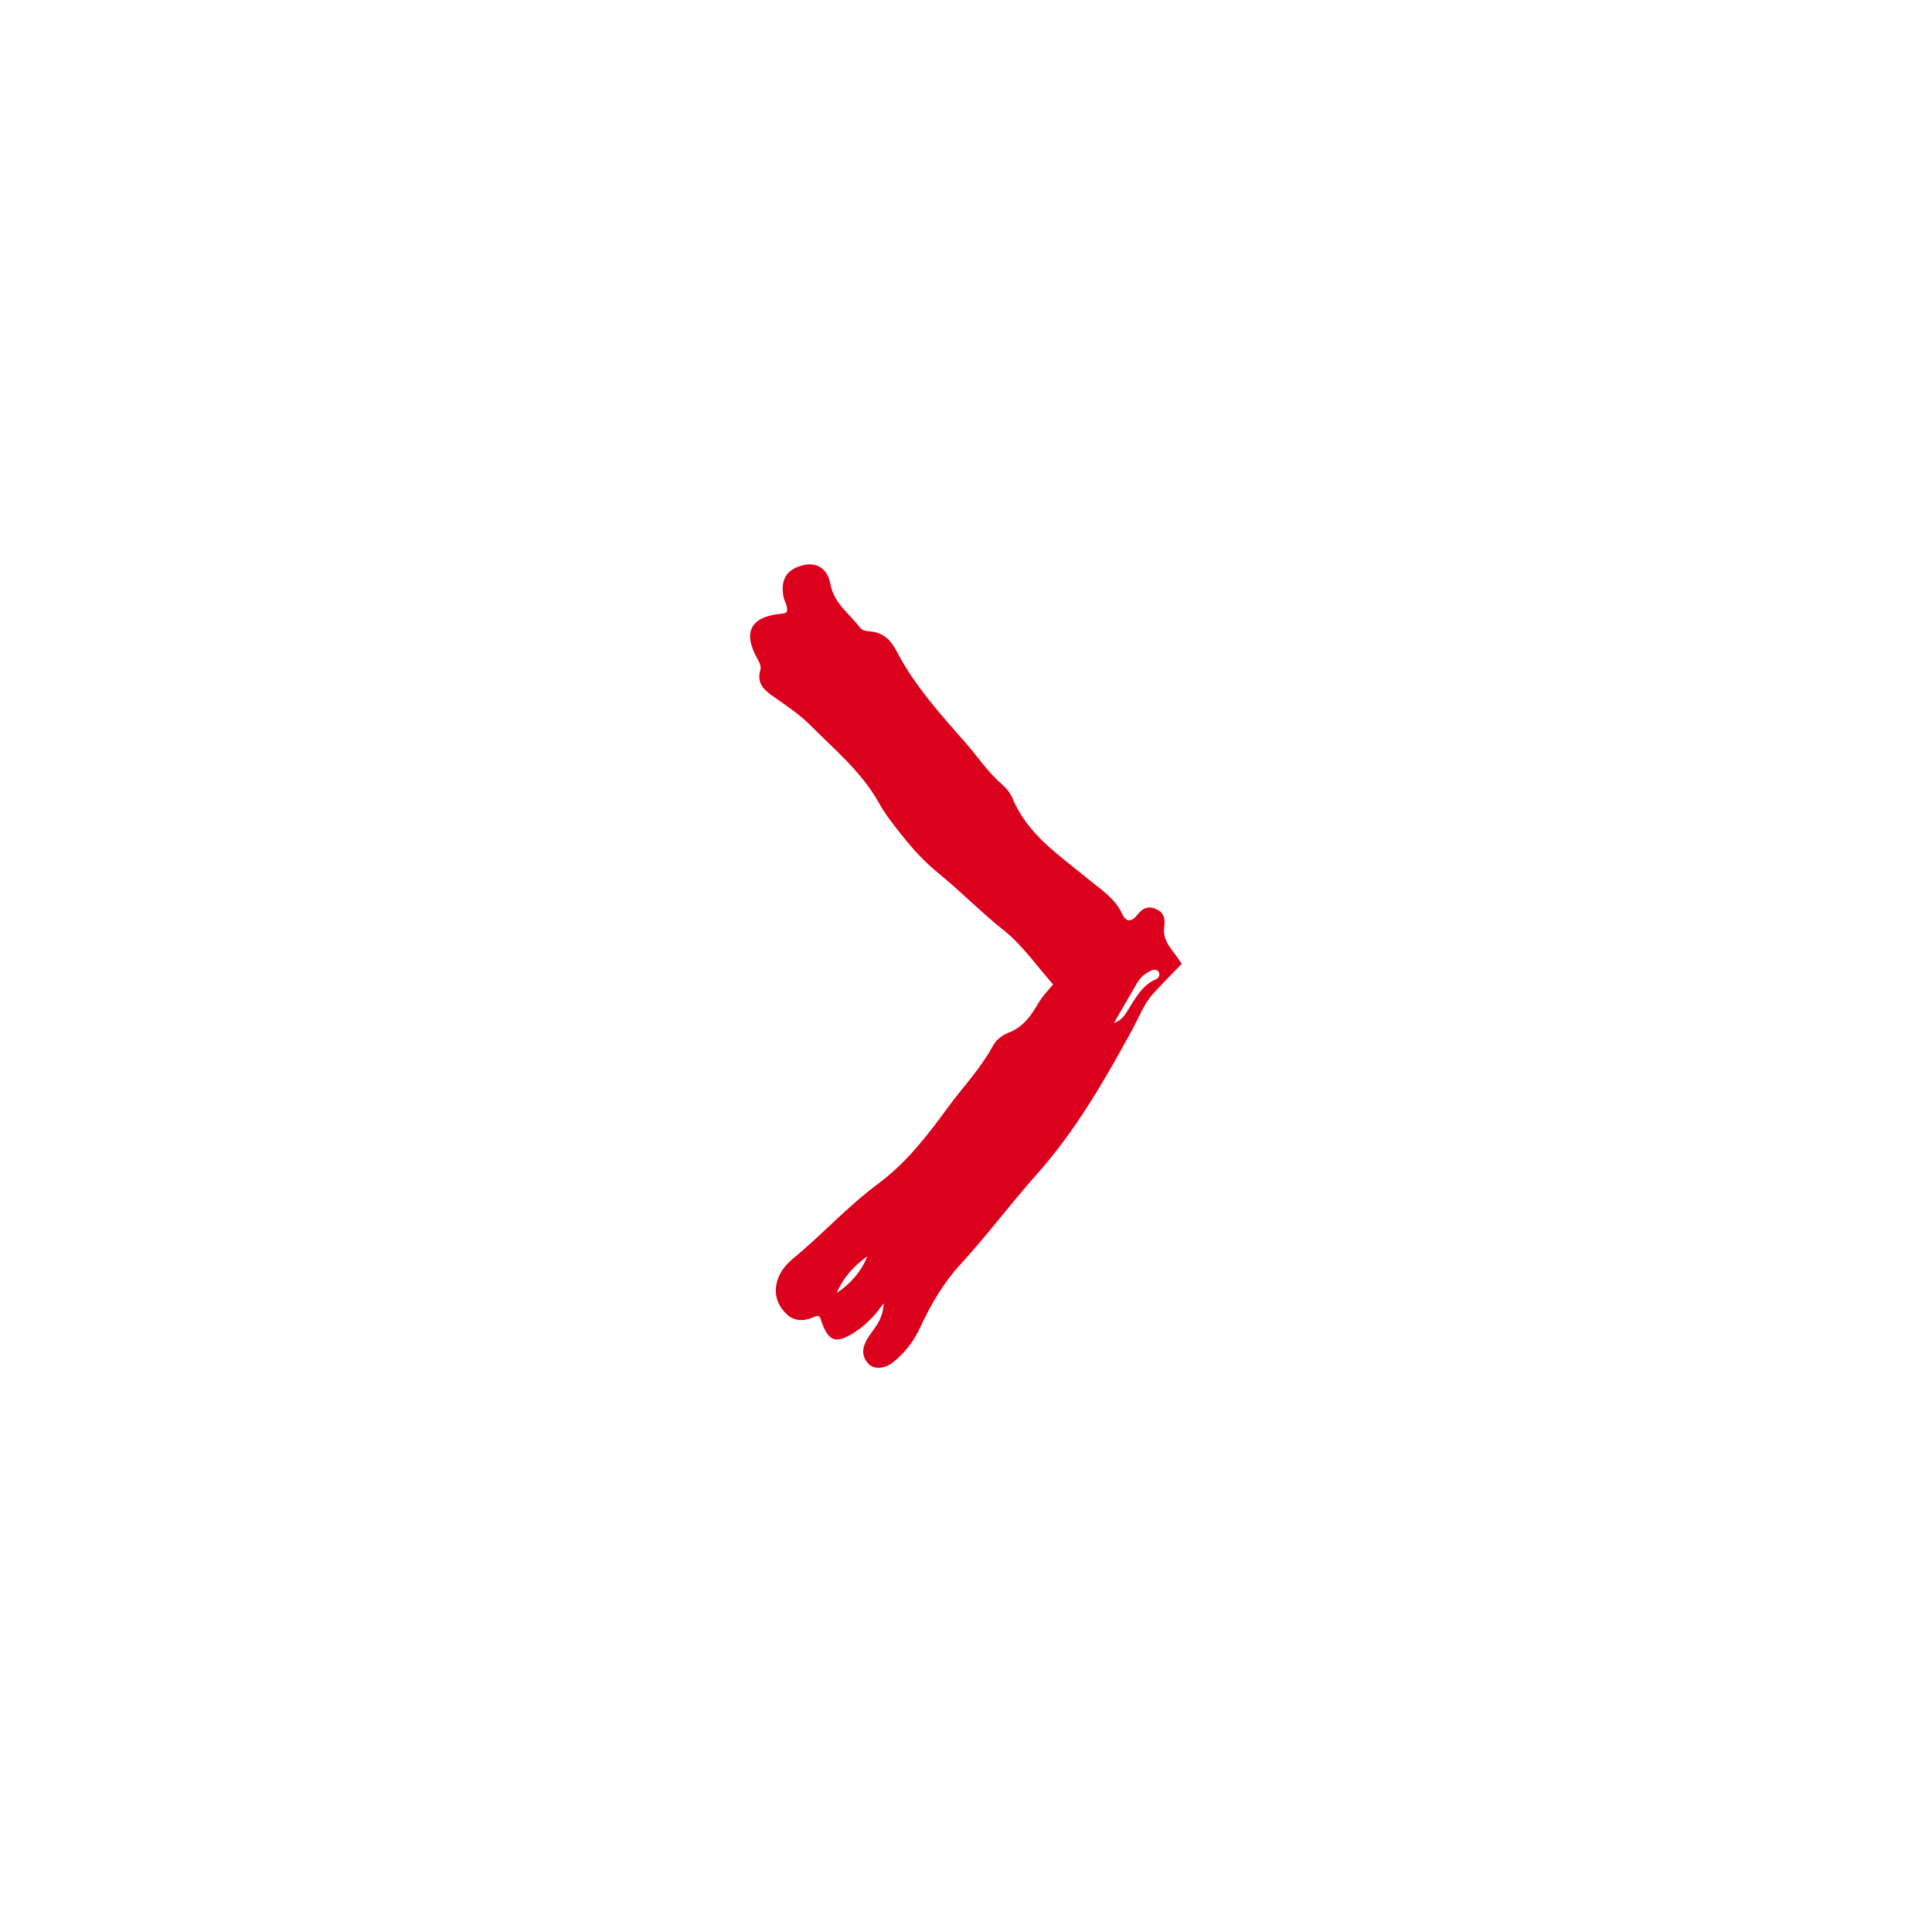 <?xml version="1.0" encoding="UTF-8"?><svg id="Layer_1" xmlns="http://www.w3.org/2000/svg" viewBox="0 0 128 128"><defs><style>.cls-1{fill:#db001c;}</style></defs><path class="cls-1" d="M52.13,40.54c.09-.38-.17-.69-.23-1.04-.2-1.15,.26-1.83,1.39-2.07,.84-.18,1.54,.25,1.73,1.28,.24,1.27,1.25,1.94,1.95,2.86,.17,.23,.46,.24,.74,.27,.79,.08,1.31,.56,1.66,1.24,1.19,2.31,2.91,4.21,4.6,6.13,.8,.91,1.46,1.93,2.39,2.73,.3,.26,.58,.6,.73,.97,.99,2.37,3.07,3.74,4.93,5.27,.87,.72,1.83,1.3,2.33,2.37,.28,.6,.66,.51,1.01,.05,.35-.45,.76-.62,1.3-.34,.48,.25,.54,.64,.47,1.15-.14,1.04,.67,1.6,1.16,2.45-.55,.58-1.22,1.24-1.85,1.93-.65,.71-.98,1.61-1.43,2.44-1.84,3.36-3.75,6.69-6.31,9.56-1.74,1.95-3.29,4.04-5.06,5.97-1.12,1.21-1.98,2.68-2.68,4.2-.43,.93-1.03,1.69-1.81,2.31-.55,.44-1.27,.46-1.62,.08-.46-.5-.42-1.04-.09-1.61,.39-.68,1.07-1.22,1.1-2.39-.58,.81-1.1,1.35-1.72,1.78-1.45,1-1.97,.82-2.49-.86-.17-.17-.33-.05-.48,.02-.69,.28-1.32,.24-1.85-.34-.56-.62-.74-1.32-.49-2.13,.18-.58,.56-1.04,1.01-1.42,1.95-1.6,3.64-3.48,5.68-4.99,1.81-1.34,3.22-3.14,4.55-4.97,1.01-1.38,2.2-2.62,3.03-4.14,.22-.41,.62-.72,1.01-.87,1.02-.38,1.54-1.17,2.05-2.04,.25-.42,.61-.78,.93-1.17-1.08-1.22-2.02-2.59-3.26-3.58-1.52-1.2-2.86-2.59-4.35-3.8-.92-.75-1.7-1.6-2.42-2.52-.53-.67-1.08-1.35-1.49-2.09-1.14-2.06-2.92-3.53-4.53-5.15-.74-.74-1.6-1.32-2.45-1.91-.64-.44-1.15-.89-.9-1.76,.08-.28-.05-.51-.19-.76-1.01-1.82-.43-2.83,1.7-3,.08,0,.16-.06,.25-.09Zm21.68,27.23c.49-.16,.69-.49,.87-.77,.53-.82,.95-1.72,1.94-2.14,.15-.06,.25-.29,.15-.46-.1-.17-.33-.18-.49-.1-.37,.17-.7,.42-.91,.77-.51,.86-1,1.73-1.56,2.69Zm-18.37,17.89c.92-.61,1.61-1.41,2.03-2.43-.89,.63-1.6,1.4-2.03,2.43Z"/></svg>
